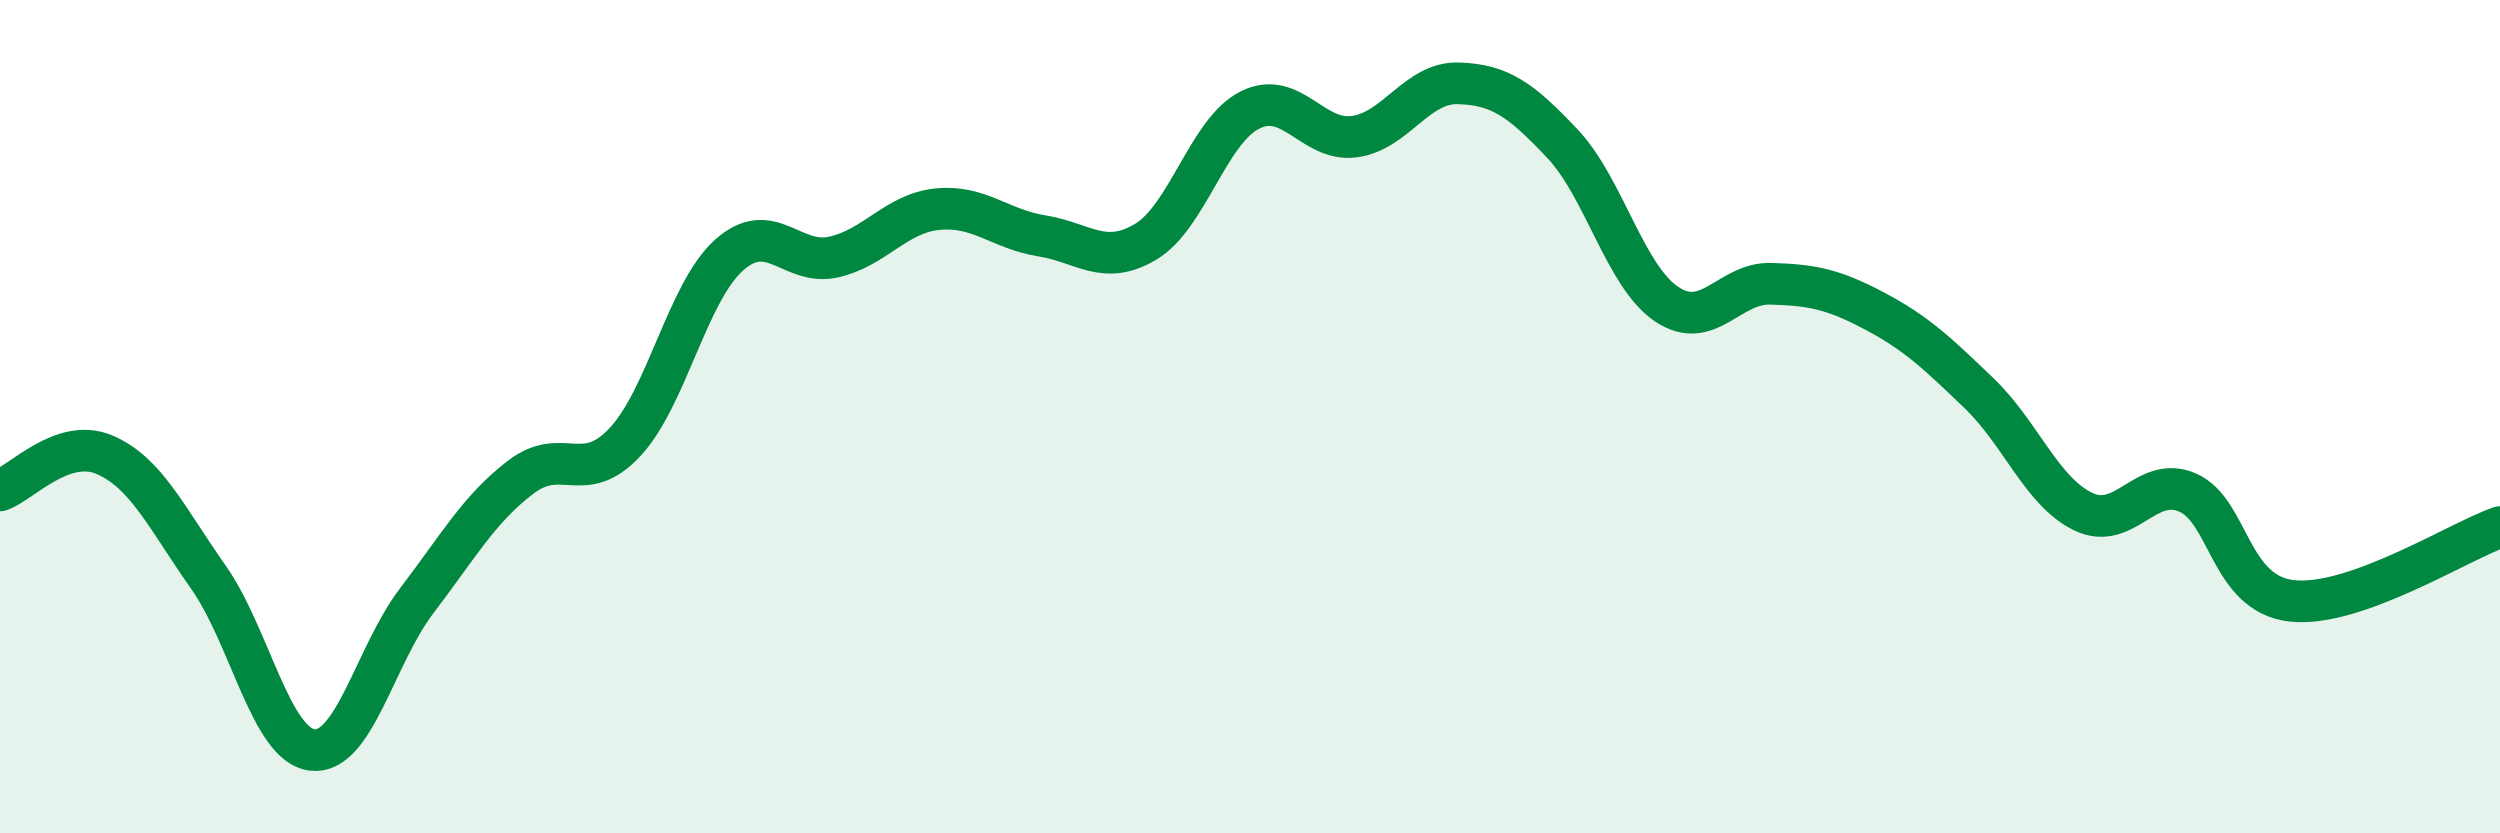 
    <svg width="60" height="20" viewBox="0 0 60 20" xmlns="http://www.w3.org/2000/svg">
      <path
        d="M 0,11.77 C 0.5,11.6 1.5,10.49 2.5,10.91 C 3.5,11.33 4,12.43 5,13.85 C 6,15.27 6.5,17.89 7.5,18 C 8.5,18.11 9,15.73 10,14.42 C 11,13.11 11.5,12.21 12.5,11.45 C 13.5,10.69 14,11.68 15,10.61 C 16,9.54 16.5,7.01 17.5,6.12 C 18.5,5.23 19,6.39 20,6.17 C 21,5.95 21.5,5.12 22.5,5.02 C 23.5,4.92 24,5.5 25,5.66 C 26,5.82 26.5,6.4 27.5,5.8 C 28.5,5.2 29,3.14 30,2.64 C 31,2.14 31.5,3.41 32.5,3.28 C 33.5,3.15 34,1.97 35,2 C 36,2.03 36.5,2.39 37.5,3.45 C 38.5,4.51 39,6.63 40,7.3 C 41,7.97 41.5,6.78 42.5,6.81 C 43.5,6.84 44,6.94 45,7.47 C 46,8 46.5,8.48 47.5,9.44 C 48.5,10.4 49,11.8 50,12.28 C 51,12.76 51.5,11.39 52.5,11.82 C 53.5,12.25 53.5,14.25 55,14.42 C 56.5,14.59 59,13 60,12.65L60 20L0 20Z"
        fill="#008740"
        opacity="0.1"
        stroke-linecap="round"
        stroke-linejoin="round"
      />
      <path
        d="M 0,11.77 C 0.5,11.6 1.5,10.49 2.5,10.91 C 3.5,11.33 4,12.43 5,13.85 C 6,15.27 6.5,17.89 7.5,18 C 8.5,18.11 9,15.73 10,14.42 C 11,13.11 11.5,12.21 12.5,11.45 C 13.5,10.69 14,11.68 15,10.61 C 16,9.54 16.5,7.01 17.5,6.12 C 18.5,5.23 19,6.39 20,6.17 C 21,5.95 21.5,5.12 22.5,5.02 C 23.5,4.92 24,5.5 25,5.66 C 26,5.82 26.5,6.4 27.5,5.8 C 28.5,5.2 29,3.14 30,2.64 C 31,2.14 31.5,3.41 32.5,3.28 C 33.5,3.15 34,1.97 35,2 C 36,2.03 36.5,2.39 37.5,3.45 C 38.5,4.51 39,6.63 40,7.3 C 41,7.97 41.5,6.78 42.5,6.81 C 43.5,6.84 44,6.94 45,7.47 C 46,8 46.5,8.48 47.5,9.44 C 48.5,10.4 49,11.8 50,12.28 C 51,12.76 51.5,11.39 52.5,11.82 C 53.5,12.25 53.5,14.25 55,14.42 C 56.5,14.59 59,13 60,12.65"
        stroke="#008740"
        stroke-width="1"
        fill="none"
        stroke-linecap="round"
        stroke-linejoin="round"
      />
    </svg>
  